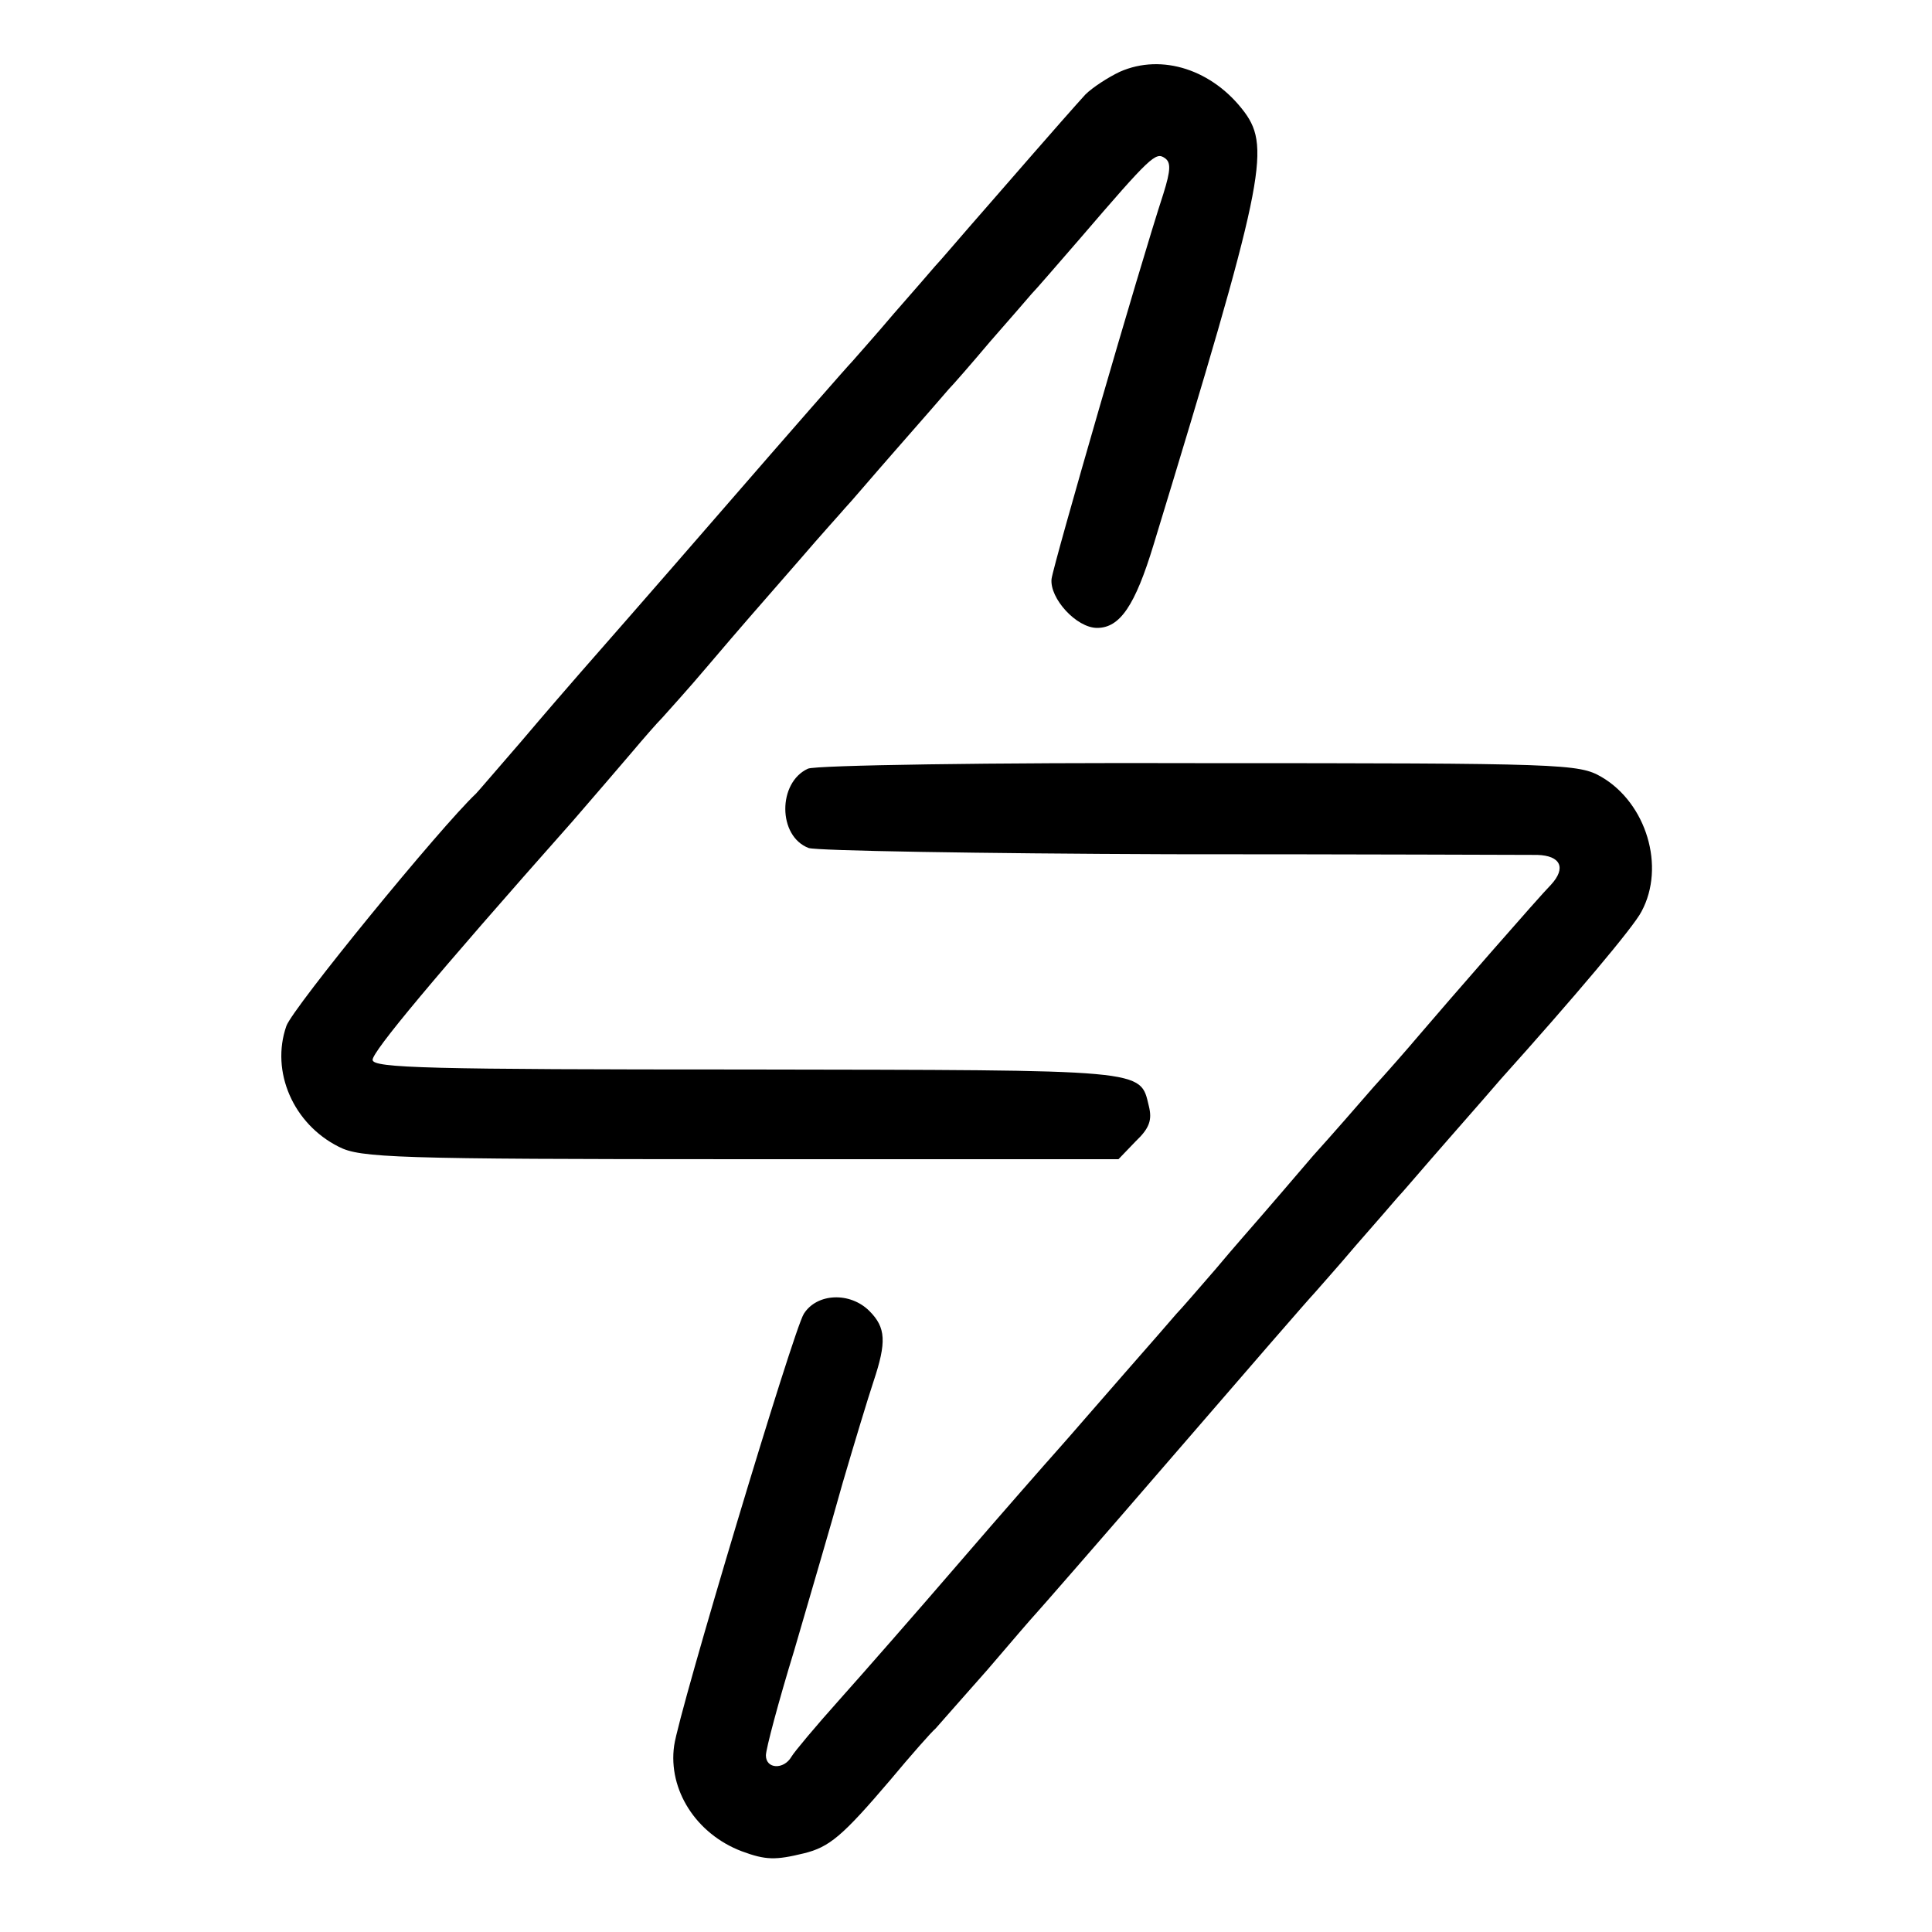 <svg version="1" xmlns="http://www.w3.org/2000/svg" width="373.333" height="373.333" viewBox="0 0 280 280"><path d="M162.3 10.4c-1.7.8-4 2.3-5 3.3-1.8 2-2.9 3.2-14.3 16.3-3.6 4.1-6.9 8-7.5 8.6-.5.6-3.2 3.7-6 6.9-2.7 3.2-5.5 6.3-6 6.9-.6.6-9.1 10.3-18.9 21.6-9.8 11.3-19 21.8-20.5 23.5-1.4 1.6-5.3 6.1-8.6 10-3.3 3.8-6.2 7.2-6.5 7.5-5.2 4.9-26.6 31.1-27.5 33.7-2.3 6.6 1 14.2 7.6 17.5 3.1 1.6 8 1.8 58.2 1.8h54.8l2.5-2.6c2-1.9 2.4-3.1 1.9-5.1-1.3-5.4.1-5.2-58.2-5.3-46.1 0-54.3-.2-54.3-1.4S62.6 142 83 119c3.1-3.6 7-8.1 8.6-10 1.6-1.9 3.6-4.2 4.4-5 .8-.9 3.8-4.2 6.5-7.4 5.7-6.7 6.1-7.1 13.5-15.6 3-3.5 6-6.8 6.5-7.4.6-.6 3.9-4.5 7.5-8.6s7-8 7.5-8.6c.6-.6 3.3-3.7 6-6.9 2.8-3.2 5.5-6.3 6-6.9.6-.6 3.7-4.2 7-8 10.3-12 11-12.6 12.3-11.7.9.6.9 1.7-.2 5.2-3.5 10.7-15.9 53.6-16.2 55.8-.3 2.8 3.6 7.1 6.6 7.1 3.3 0 5.5-3.2 8.2-12.1 15.9-52.1 17-57.4 13.2-62.6-4.6-6.2-12-8.6-18.1-5.9z"/><path d="M117.1 111.4c-4.4 2-4.4 9.8.1 11.5 1.2.4 24.8.8 52.3.9 27.5 0 51.5.1 53.3.1 3.4.1 4.2 1.9 2 4.3-1.6 1.6-15.2 17.2-19.2 21.9-1.6 1.9-4.5 5.2-6.5 7.4-2 2.3-5.9 6.8-8.8 10-2.8 3.3-6.1 7.1-7.3 8.5-1.2 1.4-4.3 4.9-6.8 7.9-2.6 3-5.1 5.9-5.7 6.5-.5.6-3.9 4.5-7.5 8.6s-7.9 9.1-9.6 11c-1.7 1.9-8.2 9.3-14.4 16.5-6.2 7.2-14 16.1-17.4 19.9-3.4 3.8-6.5 7.5-6.9 8.2-1.1 1.9-3.7 1.8-3.7-.2 0-.9 1.8-7.7 4.1-15.2 2.2-7.6 5.4-18.4 7-24.2 1.7-5.8 3.7-12.4 4.5-14.8 1.9-5.7 1.8-7.8-.6-10.2-2.8-2.8-7.6-2.6-9.5.4-1.5 2.3-18.1 57.6-18.8 62.6-.9 6.4 3.2 12.8 9.8 15.3 3.5 1.3 4.9 1.3 9 .3 3.7-.9 5.6-2.5 12.5-10.6 3-3.6 6-7 6.6-7.5.5-.6 3.9-4.4 7.5-8.5 3.5-4.1 6.6-7.7 6.9-8 .3-.3 9.3-10.6 20-23s19.9-23 20.5-23.6c.5-.6 3.3-3.7 6-6.9 2.8-3.2 5.5-6.3 6-6.9.6-.6 3.9-4.5 7.5-8.6s7-8 7.5-8.6c10.6-11.8 19.3-22.1 20.4-24.3 3.5-6.5.7-15.7-5.8-19.5-3.3-1.9-5.3-2-58.3-2-30.1-.1-55.6.3-56.7.8z"/></svg>